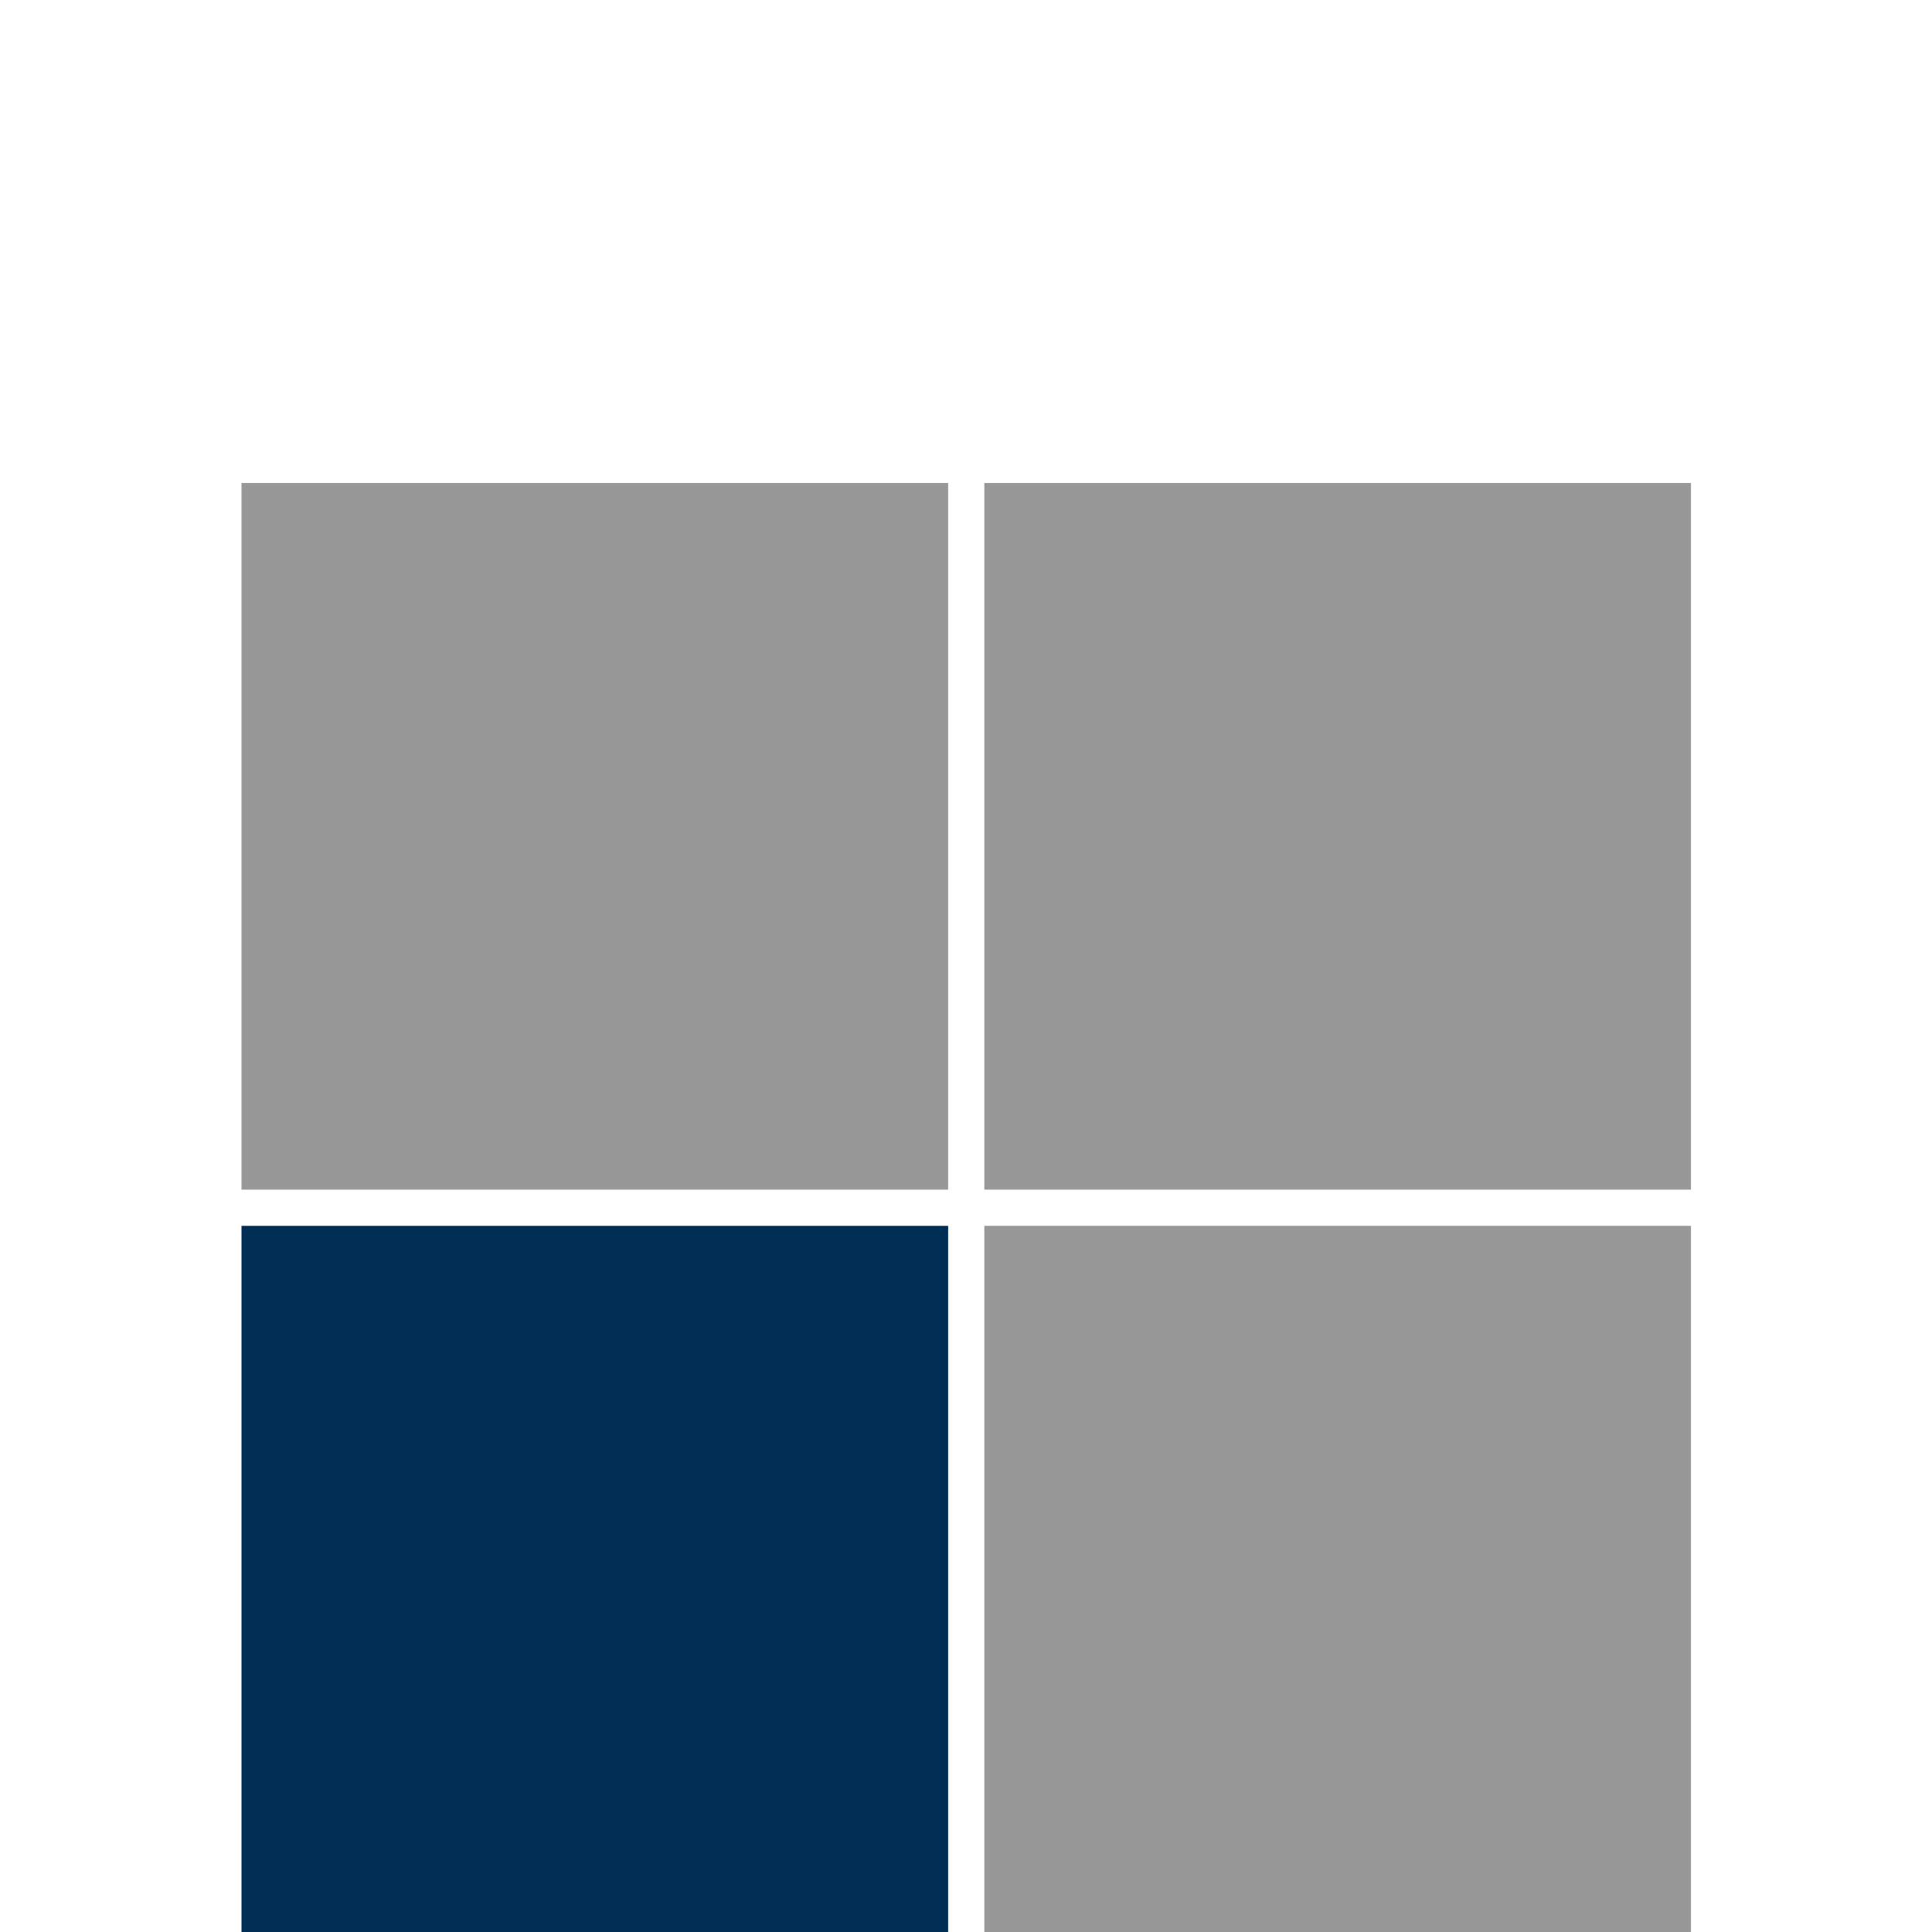 <?xml version="1.0" encoding="utf-8"?>
<!-- Generator: Adobe Illustrator 24.1.3, SVG Export Plug-In . SVG Version: 6.00 Build 0)  -->
<svg version="1.1" id="Ebene_1" xmlns="http://www.w3.org/2000/svg" xmlns:xlink="http://www.w3.org/1999/xlink" x="0px" y="0px"
	 viewBox="0 0 400 400" style="enable-background:new 0 0 400 400;" xml:space="preserve">
<style type="text/css">
	.st0{fill:#999898;}
	.st1{fill:#002E54;}
</style>
<g>
	<g>
		<rect x="203.8" y="253.8" class="st0" width="146.3" height="146.3"/>
	</g>
	<g>
		<rect x="50" y="253.8" class="st1" width="146.3" height="146.3"/>
	</g>
	<g>
		<rect x="203.8" y="100" class="st0" width="146.3" height="146.3"/>
	</g>
	<g>
		<rect x="50" y="100" class="st0" width="146.3" height="146.3"/>
	</g>
</g>
</svg>
